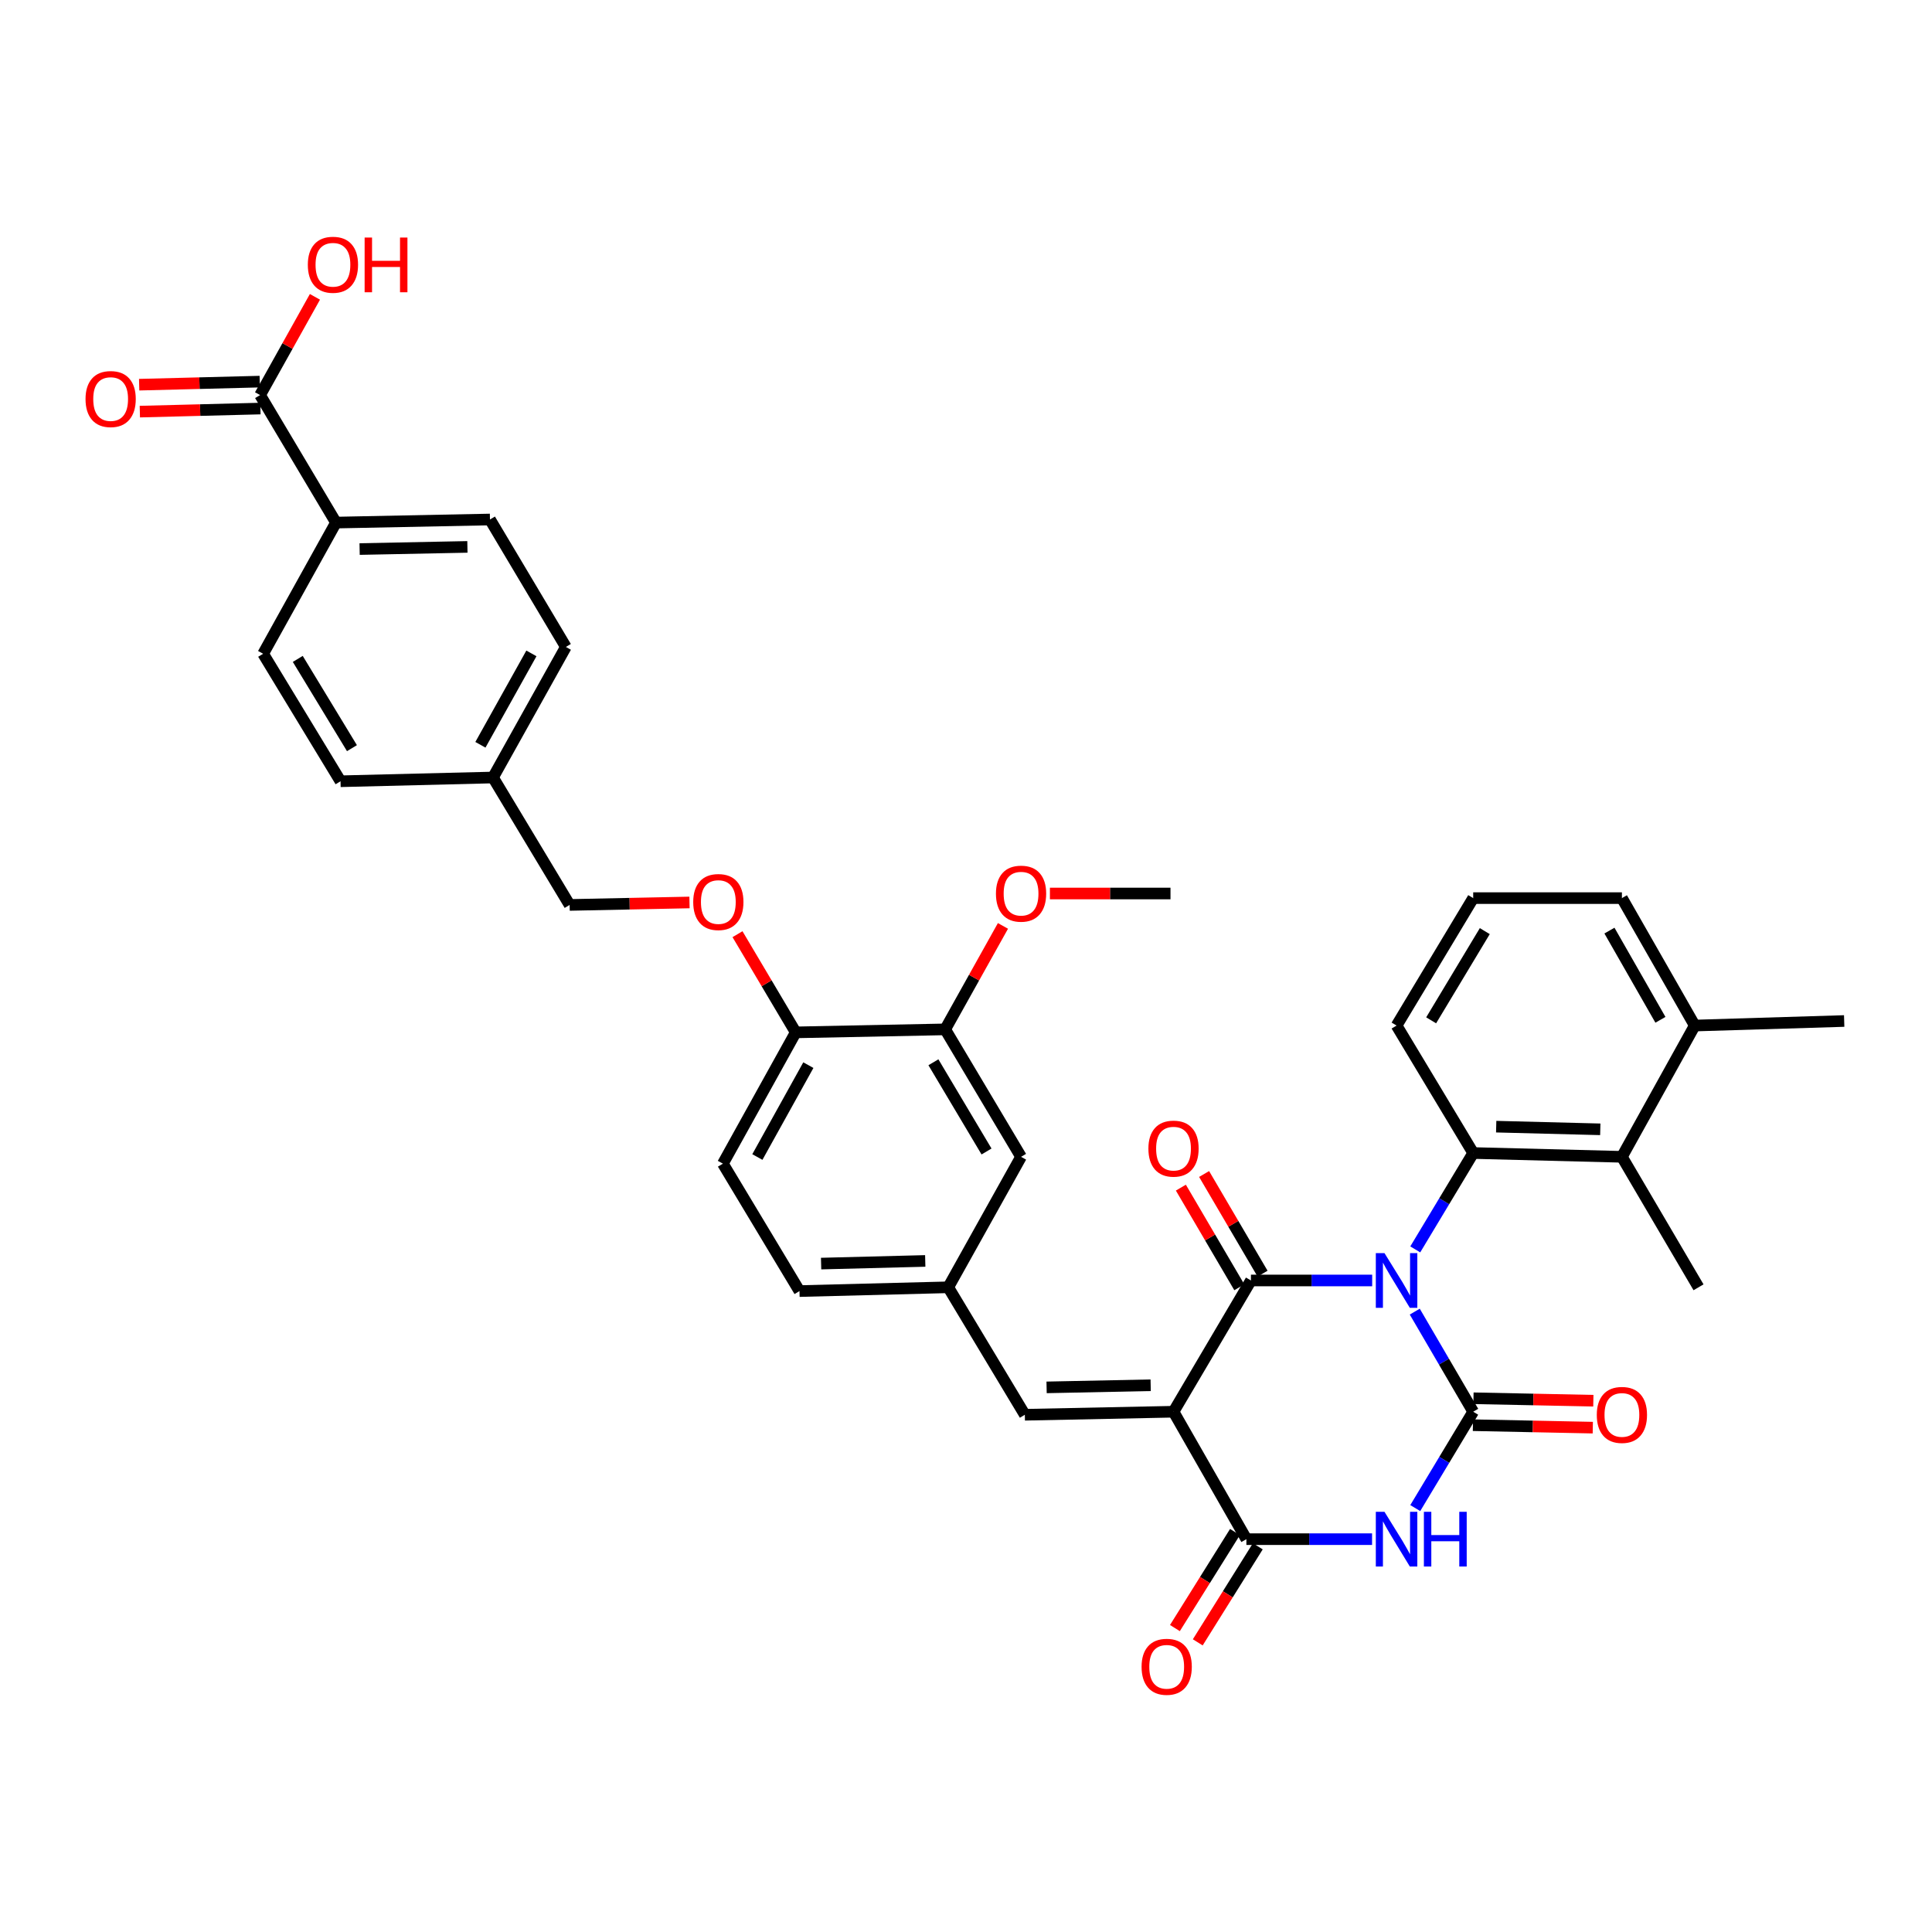 <?xml version='1.0' encoding='iso-8859-1'?>
<svg version='1.1' baseProfile='full'
              xmlns='http://www.w3.org/2000/svg'
                      xmlns:rdkit='http://www.rdkit.org/xml'
                      xmlns:xlink='http://www.w3.org/1999/xlink'
                  xml:space='preserve'
width='1000px' height='1000px' viewBox='0 0 1000 1000'>
<!-- END OF HEADER -->
<rect style='opacity:1.0;fill:#FFFFFF;stroke:none' width='1000' height='1000' x='0' y='0'> </rect>
<path class='bond-0' d='M 710.239,662.77 L 678.861,662.77' style='fill:none;fill-rule:evenodd;stroke:#0000FF;stroke-width:6px;stroke-linecap:butt;stroke-linejoin:miter;stroke-opacity:1' />
<path class='bond-0' d='M 678.861,662.77 L 647.483,662.77' style='fill:none;fill-rule:evenodd;stroke:#000000;stroke-width:6px;stroke-linecap:butt;stroke-linejoin:miter;stroke-opacity:1' />
<path class='bond-1' d='M 732.279,678.897 L 747.402,704.802' style='fill:none;fill-rule:evenodd;stroke:#0000FF;stroke-width:6px;stroke-linecap:butt;stroke-linejoin:miter;stroke-opacity:1' />
<path class='bond-1' d='M 747.402,704.802 L 762.526,730.707' style='fill:none;fill-rule:evenodd;stroke:#000000;stroke-width:6px;stroke-linecap:butt;stroke-linejoin:miter;stroke-opacity:1' />
<path class='bond-5' d='M 732.534,646.686 L 747.53,621.744' style='fill:none;fill-rule:evenodd;stroke:#0000FF;stroke-width:6px;stroke-linecap:butt;stroke-linejoin:miter;stroke-opacity:1' />
<path class='bond-5' d='M 747.53,621.744 L 762.526,596.801' style='fill:none;fill-rule:evenodd;stroke:#000000;stroke-width:6px;stroke-linecap:butt;stroke-linejoin:miter;stroke-opacity:1' />
<path class='bond-2' d='M 647.483,662.77 L 607.41,730.707' style='fill:none;fill-rule:evenodd;stroke:#000000;stroke-width:6px;stroke-linecap:butt;stroke-linejoin:miter;stroke-opacity:1' />
<path class='bond-10' d='M 653.497,659.243 L 638.369,633.451' style='fill:none;fill-rule:evenodd;stroke:#000000;stroke-width:6px;stroke-linecap:butt;stroke-linejoin:miter;stroke-opacity:1' />
<path class='bond-10' d='M 638.369,633.451 L 623.242,607.66' style='fill:none;fill-rule:evenodd;stroke:#FF0000;stroke-width:6px;stroke-linecap:butt;stroke-linejoin:miter;stroke-opacity:1' />
<path class='bond-10' d='M 641.469,666.298 L 626.342,640.506' style='fill:none;fill-rule:evenodd;stroke:#000000;stroke-width:6px;stroke-linecap:butt;stroke-linejoin:miter;stroke-opacity:1' />
<path class='bond-10' d='M 626.342,640.506 L 611.215,614.714' style='fill:none;fill-rule:evenodd;stroke:#FF0000;stroke-width:6px;stroke-linecap:butt;stroke-linejoin:miter;stroke-opacity:1' />
<path class='bond-3' d='M 762.526,730.707 L 747.53,755.646' style='fill:none;fill-rule:evenodd;stroke:#000000;stroke-width:6px;stroke-linecap:butt;stroke-linejoin:miter;stroke-opacity:1' />
<path class='bond-3' d='M 747.53,755.646 L 732.535,780.584' style='fill:none;fill-rule:evenodd;stroke:#0000FF;stroke-width:6px;stroke-linecap:butt;stroke-linejoin:miter;stroke-opacity:1' />
<path class='bond-9' d='M 762.383,737.677 L 793.406,738.311' style='fill:none;fill-rule:evenodd;stroke:#000000;stroke-width:6px;stroke-linecap:butt;stroke-linejoin:miter;stroke-opacity:1' />
<path class='bond-9' d='M 793.406,738.311 L 824.428,738.945' style='fill:none;fill-rule:evenodd;stroke:#FF0000;stroke-width:6px;stroke-linecap:butt;stroke-linejoin:miter;stroke-opacity:1' />
<path class='bond-9' d='M 762.668,723.737 L 793.69,724.371' style='fill:none;fill-rule:evenodd;stroke:#000000;stroke-width:6px;stroke-linecap:butt;stroke-linejoin:miter;stroke-opacity:1' />
<path class='bond-9' d='M 793.69,724.371 L 824.713,725.004' style='fill:none;fill-rule:evenodd;stroke:#FF0000;stroke-width:6px;stroke-linecap:butt;stroke-linejoin:miter;stroke-opacity:1' />
<path class='bond-6' d='M 607.41,730.707 L 530.457,732.28' style='fill:none;fill-rule:evenodd;stroke:#000000;stroke-width:6px;stroke-linecap:butt;stroke-linejoin:miter;stroke-opacity:1' />
<path class='bond-6' d='M 595.582,717.002 L 541.715,718.103' style='fill:none;fill-rule:evenodd;stroke:#000000;stroke-width:6px;stroke-linecap:butt;stroke-linejoin:miter;stroke-opacity:1' />
<path class='bond-36' d='M 607.41,730.707 L 645.128,796.668' style='fill:none;fill-rule:evenodd;stroke:#000000;stroke-width:6px;stroke-linecap:butt;stroke-linejoin:miter;stroke-opacity:1' />
<path class='bond-4' d='M 710.18,796.668 L 677.654,796.668' style='fill:none;fill-rule:evenodd;stroke:#0000FF;stroke-width:6px;stroke-linecap:butt;stroke-linejoin:miter;stroke-opacity:1' />
<path class='bond-4' d='M 677.654,796.668 L 645.128,796.668' style='fill:none;fill-rule:evenodd;stroke:#000000;stroke-width:6px;stroke-linecap:butt;stroke-linejoin:miter;stroke-opacity:1' />
<path class='bond-12' d='M 639.216,792.972 L 623.676,817.828' style='fill:none;fill-rule:evenodd;stroke:#000000;stroke-width:6px;stroke-linecap:butt;stroke-linejoin:miter;stroke-opacity:1' />
<path class='bond-12' d='M 623.676,817.828 L 608.136,842.684' style='fill:none;fill-rule:evenodd;stroke:#FF0000;stroke-width:6px;stroke-linecap:butt;stroke-linejoin:miter;stroke-opacity:1' />
<path class='bond-12' d='M 651.039,800.364 L 635.499,825.22' style='fill:none;fill-rule:evenodd;stroke:#000000;stroke-width:6px;stroke-linecap:butt;stroke-linejoin:miter;stroke-opacity:1' />
<path class='bond-12' d='M 635.499,825.22 L 619.959,850.076' style='fill:none;fill-rule:evenodd;stroke:#FF0000;stroke-width:6px;stroke-linecap:butt;stroke-linejoin:miter;stroke-opacity:1' />
<path class='bond-7' d='M 762.526,596.801 L 839.495,598.769' style='fill:none;fill-rule:evenodd;stroke:#000000;stroke-width:6px;stroke-linecap:butt;stroke-linejoin:miter;stroke-opacity:1' />
<path class='bond-7' d='M 774.427,583.157 L 828.306,584.535' style='fill:none;fill-rule:evenodd;stroke:#000000;stroke-width:6px;stroke-linecap:butt;stroke-linejoin:miter;stroke-opacity:1' />
<path class='bond-24' d='M 762.526,596.801 L 722.864,530.825' style='fill:none;fill-rule:evenodd;stroke:#000000;stroke-width:6px;stroke-linecap:butt;stroke-linejoin:miter;stroke-opacity:1' />
<path class='bond-13' d='M 530.457,732.28 L 490.81,666.303' style='fill:none;fill-rule:evenodd;stroke:#000000;stroke-width:6px;stroke-linecap:butt;stroke-linejoin:miter;stroke-opacity:1' />
<path class='bond-18' d='M 839.495,598.769 L 877.197,530.825' style='fill:none;fill-rule:evenodd;stroke:#000000;stroke-width:6px;stroke-linecap:butt;stroke-linejoin:miter;stroke-opacity:1' />
<path class='bond-31' d='M 839.495,598.769 L 879.157,666.303' style='fill:none;fill-rule:evenodd;stroke:#000000;stroke-width:6px;stroke-linecap:butt;stroke-linejoin:miter;stroke-opacity:1' />
<path class='bond-8' d='M 134.619,204.496 L 173.902,270.489' style='fill:none;fill-rule:evenodd;stroke:#000000;stroke-width:6px;stroke-linecap:butt;stroke-linejoin:miter;stroke-opacity:1' />
<path class='bond-19' d='M 134.442,197.527 L 103.235,198.321' style='fill:none;fill-rule:evenodd;stroke:#000000;stroke-width:6px;stroke-linecap:butt;stroke-linejoin:miter;stroke-opacity:1' />
<path class='bond-19' d='M 103.235,198.321 L 72.028,199.115' style='fill:none;fill-rule:evenodd;stroke:#FF0000;stroke-width:6px;stroke-linecap:butt;stroke-linejoin:miter;stroke-opacity:1' />
<path class='bond-19' d='M 134.797,211.466 L 103.59,212.26' style='fill:none;fill-rule:evenodd;stroke:#000000;stroke-width:6px;stroke-linecap:butt;stroke-linejoin:miter;stroke-opacity:1' />
<path class='bond-19' d='M 103.59,212.26 L 72.382,213.054' style='fill:none;fill-rule:evenodd;stroke:#FF0000;stroke-width:6px;stroke-linecap:butt;stroke-linejoin:miter;stroke-opacity:1' />
<path class='bond-23' d='M 134.619,204.496 L 148.814,179.073' style='fill:none;fill-rule:evenodd;stroke:#000000;stroke-width:6px;stroke-linecap:butt;stroke-linejoin:miter;stroke-opacity:1' />
<path class='bond-23' d='M 148.814,179.073 L 163.009,153.649' style='fill:none;fill-rule:evenodd;stroke:#FF0000;stroke-width:6px;stroke-linecap:butt;stroke-linejoin:miter;stroke-opacity:1' />
<path class='bond-11' d='M 489.222,532.8 L 528.497,598.769' style='fill:none;fill-rule:evenodd;stroke:#000000;stroke-width:6px;stroke-linecap:butt;stroke-linejoin:miter;stroke-opacity:1' />
<path class='bond-11' d='M 483.132,549.828 L 510.625,596.007' style='fill:none;fill-rule:evenodd;stroke:#000000;stroke-width:6px;stroke-linecap:butt;stroke-linejoin:miter;stroke-opacity:1' />
<path class='bond-30' d='M 489.222,532.8 L 504.176,506.026' style='fill:none;fill-rule:evenodd;stroke:#000000;stroke-width:6px;stroke-linecap:butt;stroke-linejoin:miter;stroke-opacity:1' />
<path class='bond-30' d='M 504.176,506.026 L 519.129,479.251' style='fill:none;fill-rule:evenodd;stroke:#FF0000;stroke-width:6px;stroke-linecap:butt;stroke-linejoin:miter;stroke-opacity:1' />
<path class='bond-38' d='M 489.222,532.8 L 411.866,534.357' style='fill:none;fill-rule:evenodd;stroke:#000000;stroke-width:6px;stroke-linecap:butt;stroke-linejoin:miter;stroke-opacity:1' />
<path class='bond-16' d='M 490.81,666.303 L 528.497,598.769' style='fill:none;fill-rule:evenodd;stroke:#000000;stroke-width:6px;stroke-linecap:butt;stroke-linejoin:miter;stroke-opacity:1' />
<path class='bond-25' d='M 490.81,666.303 L 413.81,668.263' style='fill:none;fill-rule:evenodd;stroke:#000000;stroke-width:6px;stroke-linecap:butt;stroke-linejoin:miter;stroke-opacity:1' />
<path class='bond-25' d='M 478.905,652.658 L 425.005,654.03' style='fill:none;fill-rule:evenodd;stroke:#000000;stroke-width:6px;stroke-linecap:butt;stroke-linejoin:miter;stroke-opacity:1' />
<path class='bond-14' d='M 173.902,270.489 L 253.605,268.893' style='fill:none;fill-rule:evenodd;stroke:#000000;stroke-width:6px;stroke-linecap:butt;stroke-linejoin:miter;stroke-opacity:1' />
<path class='bond-14' d='M 186.136,284.19 L 241.929,283.073' style='fill:none;fill-rule:evenodd;stroke:#000000;stroke-width:6px;stroke-linecap:butt;stroke-linejoin:miter;stroke-opacity:1' />
<path class='bond-39' d='M 173.902,270.489 L 136.2,338.387' style='fill:none;fill-rule:evenodd;stroke:#000000;stroke-width:6px;stroke-linecap:butt;stroke-linejoin:miter;stroke-opacity:1' />
<path class='bond-15' d='M 411.866,534.357 L 374.164,602.301' style='fill:none;fill-rule:evenodd;stroke:#000000;stroke-width:6px;stroke-linecap:butt;stroke-linejoin:miter;stroke-opacity:1' />
<path class='bond-15' d='M 418.403,551.314 L 392.011,598.875' style='fill:none;fill-rule:evenodd;stroke:#000000;stroke-width:6px;stroke-linecap:butt;stroke-linejoin:miter;stroke-opacity:1' />
<path class='bond-17' d='M 411.866,534.357 L 396.796,508.944' style='fill:none;fill-rule:evenodd;stroke:#000000;stroke-width:6px;stroke-linecap:butt;stroke-linejoin:miter;stroke-opacity:1' />
<path class='bond-17' d='M 396.796,508.944 L 381.726,483.531' style='fill:none;fill-rule:evenodd;stroke:#FF0000;stroke-width:6px;stroke-linecap:butt;stroke-linejoin:miter;stroke-opacity:1' />
<path class='bond-26' d='M 356.884,467.116 L 325.862,467.756' style='fill:none;fill-rule:evenodd;stroke:#FF0000;stroke-width:6px;stroke-linecap:butt;stroke-linejoin:miter;stroke-opacity:1' />
<path class='bond-26' d='M 325.862,467.756 L 294.84,468.396' style='fill:none;fill-rule:evenodd;stroke:#000000;stroke-width:6px;stroke-linecap:butt;stroke-linejoin:miter;stroke-opacity:1' />
<path class='bond-34' d='M 877.197,530.825 L 954.545,528.47' style='fill:none;fill-rule:evenodd;stroke:#000000;stroke-width:6px;stroke-linecap:butt;stroke-linejoin:miter;stroke-opacity:1' />
<path class='bond-37' d='M 877.197,530.825 L 839.495,464.863' style='fill:none;fill-rule:evenodd;stroke:#000000;stroke-width:6px;stroke-linecap:butt;stroke-linejoin:miter;stroke-opacity:1' />
<path class='bond-37' d='M 859.436,527.85 L 833.044,481.677' style='fill:none;fill-rule:evenodd;stroke:#000000;stroke-width:6px;stroke-linecap:butt;stroke-linejoin:miter;stroke-opacity:1' />
<path class='bond-20' d='M 374.164,602.301 L 413.81,668.263' style='fill:none;fill-rule:evenodd;stroke:#000000;stroke-width:6px;stroke-linecap:butt;stroke-linejoin:miter;stroke-opacity:1' />
<path class='bond-21' d='M 253.605,268.893 L 292.888,334.854' style='fill:none;fill-rule:evenodd;stroke:#000000;stroke-width:6px;stroke-linecap:butt;stroke-linejoin:miter;stroke-opacity:1' />
<path class='bond-22' d='M 136.2,338.387 L 176.257,404.379' style='fill:none;fill-rule:evenodd;stroke:#000000;stroke-width:6px;stroke-linecap:butt;stroke-linejoin:miter;stroke-opacity:1' />
<path class='bond-22' d='M 154.128,341.05 L 182.168,387.245' style='fill:none;fill-rule:evenodd;stroke:#000000;stroke-width:6px;stroke-linecap:butt;stroke-linejoin:miter;stroke-opacity:1' />
<path class='bond-32' d='M 722.864,530.825 L 762.526,464.863' style='fill:none;fill-rule:evenodd;stroke:#000000;stroke-width:6px;stroke-linecap:butt;stroke-linejoin:miter;stroke-opacity:1' />
<path class='bond-32' d='M 740.763,528.116 L 768.526,481.943' style='fill:none;fill-rule:evenodd;stroke:#000000;stroke-width:6px;stroke-linecap:butt;stroke-linejoin:miter;stroke-opacity:1' />
<path class='bond-27' d='M 294.84,468.396 L 255.178,402.435' style='fill:none;fill-rule:evenodd;stroke:#000000;stroke-width:6px;stroke-linecap:butt;stroke-linejoin:miter;stroke-opacity:1' />
<path class='bond-28' d='M 255.178,402.435 L 176.257,404.379' style='fill:none;fill-rule:evenodd;stroke:#000000;stroke-width:6px;stroke-linecap:butt;stroke-linejoin:miter;stroke-opacity:1' />
<path class='bond-29' d='M 255.178,402.435 L 292.888,334.854' style='fill:none;fill-rule:evenodd;stroke:#000000;stroke-width:6px;stroke-linecap:butt;stroke-linejoin:miter;stroke-opacity:1' />
<path class='bond-29' d='M 248.658,385.503 L 275.055,338.197' style='fill:none;fill-rule:evenodd;stroke:#000000;stroke-width:6px;stroke-linecap:butt;stroke-linejoin:miter;stroke-opacity:1' />
<path class='bond-35' d='M 543.431,462.477 L 574.638,462.477' style='fill:none;fill-rule:evenodd;stroke:#FF0000;stroke-width:6px;stroke-linecap:butt;stroke-linejoin:miter;stroke-opacity:1' />
<path class='bond-35' d='M 574.638,462.477 L 605.845,462.477' style='fill:none;fill-rule:evenodd;stroke:#000000;stroke-width:6px;stroke-linecap:butt;stroke-linejoin:miter;stroke-opacity:1' />
<path class='bond-33' d='M 762.526,464.863 L 839.495,464.863' style='fill:none;fill-rule:evenodd;stroke:#000000;stroke-width:6px;stroke-linecap:butt;stroke-linejoin:miter;stroke-opacity:1' />
<path  class='atom-0' d='M 716.604 648.61
L 725.884 663.61
Q 726.804 665.09, 728.284 667.77
Q 729.764 670.45, 729.844 670.61
L 729.844 648.61
L 733.604 648.61
L 733.604 676.93
L 729.724 676.93
L 719.764 660.53
Q 718.604 658.61, 717.364 656.41
Q 716.164 654.21, 715.804 653.53
L 715.804 676.93
L 712.124 676.93
L 712.124 648.61
L 716.604 648.61
' fill='#0000FF'/>
<path  class='atom-4' d='M 716.604 782.508
L 725.884 797.508
Q 726.804 798.988, 728.284 801.668
Q 729.764 804.348, 729.844 804.508
L 729.844 782.508
L 733.604 782.508
L 733.604 810.828
L 729.724 810.828
L 719.764 794.428
Q 718.604 792.508, 717.364 790.308
Q 716.164 788.108, 715.804 787.428
L 715.804 810.828
L 712.124 810.828
L 712.124 782.508
L 716.604 782.508
' fill='#0000FF'/>
<path  class='atom-4' d='M 737.004 782.508
L 740.844 782.508
L 740.844 794.548
L 755.324 794.548
L 755.324 782.508
L 759.164 782.508
L 759.164 810.828
L 755.324 810.828
L 755.324 797.748
L 740.844 797.748
L 740.844 810.828
L 737.004 810.828
L 737.004 782.508
' fill='#0000FF'/>
<path  class='atom-10' d='M 826.495 732.36
Q 826.495 725.56, 829.855 721.76
Q 833.215 717.96, 839.495 717.96
Q 845.775 717.96, 849.135 721.76
Q 852.495 725.56, 852.495 732.36
Q 852.495 739.24, 849.095 743.16
Q 845.695 747.04, 839.495 747.04
Q 833.255 747.04, 829.855 743.16
Q 826.495 739.28, 826.495 732.36
M 839.495 743.84
Q 843.815 743.84, 846.135 740.96
Q 848.495 738.04, 848.495 732.36
Q 848.495 726.8, 846.135 724
Q 843.815 721.16, 839.495 721.16
Q 835.175 721.16, 832.815 723.96
Q 830.495 726.76, 830.495 732.36
Q 830.495 738.08, 832.815 740.96
Q 835.175 743.84, 839.495 743.84
' fill='#FF0000'/>
<path  class='atom-11' d='M 594.41 594.527
Q 594.41 587.727, 597.77 583.927
Q 601.13 580.127, 607.41 580.127
Q 613.69 580.127, 617.05 583.927
Q 620.41 587.727, 620.41 594.527
Q 620.41 601.407, 617.01 605.327
Q 613.61 609.207, 607.41 609.207
Q 601.17 609.207, 597.77 605.327
Q 594.41 601.447, 594.41 594.527
M 607.41 606.007
Q 611.73 606.007, 614.05 603.127
Q 616.41 600.207, 616.41 594.527
Q 616.41 588.967, 614.05 586.167
Q 611.73 583.327, 607.41 583.327
Q 603.09 583.327, 600.73 586.127
Q 598.41 588.927, 598.41 594.527
Q 598.41 600.247, 600.73 603.127
Q 603.09 606.007, 607.41 606.007
' fill='#FF0000'/>
<path  class='atom-13' d='M 590.878 862.725
Q 590.878 855.925, 594.238 852.125
Q 597.598 848.325, 603.878 848.325
Q 610.158 848.325, 613.518 852.125
Q 616.878 855.925, 616.878 862.725
Q 616.878 869.605, 613.478 873.525
Q 610.078 877.405, 603.878 877.405
Q 597.638 877.405, 594.238 873.525
Q 590.878 869.645, 590.878 862.725
M 603.878 874.205
Q 608.198 874.205, 610.518 871.325
Q 612.878 868.405, 612.878 862.725
Q 612.878 857.165, 610.518 854.365
Q 608.198 851.525, 603.878 851.525
Q 599.558 851.525, 597.198 854.325
Q 594.878 857.125, 594.878 862.725
Q 594.878 868.445, 597.198 871.325
Q 599.558 874.205, 603.878 874.205
' fill='#FF0000'/>
<path  class='atom-18' d='M 358.809 466.888
Q 358.809 460.088, 362.169 456.288
Q 365.529 452.488, 371.809 452.488
Q 378.089 452.488, 381.449 456.288
Q 384.809 460.088, 384.809 466.888
Q 384.809 473.768, 381.409 477.688
Q 378.009 481.568, 371.809 481.568
Q 365.569 481.568, 362.169 477.688
Q 358.809 473.808, 358.809 466.888
M 371.809 478.368
Q 376.129 478.368, 378.449 475.488
Q 380.809 472.568, 380.809 466.888
Q 380.809 461.328, 378.449 458.528
Q 376.129 455.688, 371.809 455.688
Q 367.489 455.688, 365.129 458.488
Q 362.809 461.288, 362.809 466.888
Q 362.809 472.608, 365.129 475.488
Q 367.489 478.368, 371.809 478.368
' fill='#FF0000'/>
<path  class='atom-20' d='M 44.271 206.544
Q 44.271 199.744, 47.631 195.944
Q 50.991 192.144, 57.271 192.144
Q 63.551 192.144, 66.911 195.944
Q 70.271 199.744, 70.271 206.544
Q 70.271 213.424, 66.871 217.344
Q 63.471 221.224, 57.271 221.224
Q 51.031 221.224, 47.631 217.344
Q 44.271 213.464, 44.271 206.544
M 57.271 218.024
Q 61.591 218.024, 63.911 215.144
Q 66.271 212.224, 66.271 206.544
Q 66.271 200.984, 63.911 198.184
Q 61.591 195.344, 57.271 195.344
Q 52.951 195.344, 50.591 198.144
Q 48.271 200.944, 48.271 206.544
Q 48.271 212.264, 50.591 215.144
Q 52.951 218.024, 57.271 218.024
' fill='#FF0000'/>
<path  class='atom-24' d='M 159.329 137.035
Q 159.329 130.235, 162.689 126.435
Q 166.049 122.635, 172.329 122.635
Q 178.609 122.635, 181.969 126.435
Q 185.329 130.235, 185.329 137.035
Q 185.329 143.915, 181.929 147.835
Q 178.529 151.715, 172.329 151.715
Q 166.089 151.715, 162.689 147.835
Q 159.329 143.955, 159.329 137.035
M 172.329 148.515
Q 176.649 148.515, 178.969 145.635
Q 181.329 142.715, 181.329 137.035
Q 181.329 131.475, 178.969 128.675
Q 176.649 125.835, 172.329 125.835
Q 168.009 125.835, 165.649 128.635
Q 163.329 131.435, 163.329 137.035
Q 163.329 142.755, 165.649 145.635
Q 168.009 148.515, 172.329 148.515
' fill='#FF0000'/>
<path  class='atom-24' d='M 188.729 122.955
L 192.569 122.955
L 192.569 134.995
L 207.049 134.995
L 207.049 122.955
L 210.889 122.955
L 210.889 151.275
L 207.049 151.275
L 207.049 138.195
L 192.569 138.195
L 192.569 151.275
L 188.729 151.275
L 188.729 122.955
' fill='#FF0000'/>
<path  class='atom-31' d='M 515.497 462.557
Q 515.497 455.757, 518.857 451.957
Q 522.217 448.157, 528.497 448.157
Q 534.777 448.157, 538.137 451.957
Q 541.497 455.757, 541.497 462.557
Q 541.497 469.437, 538.097 473.357
Q 534.697 477.237, 528.497 477.237
Q 522.257 477.237, 518.857 473.357
Q 515.497 469.477, 515.497 462.557
M 528.497 474.037
Q 532.817 474.037, 535.137 471.157
Q 537.497 468.237, 537.497 462.557
Q 537.497 456.997, 535.137 454.197
Q 532.817 451.357, 528.497 451.357
Q 524.177 451.357, 521.817 454.157
Q 519.497 456.957, 519.497 462.557
Q 519.497 468.277, 521.817 471.157
Q 524.177 474.037, 528.497 474.037
' fill='#FF0000'/>
</svg>
